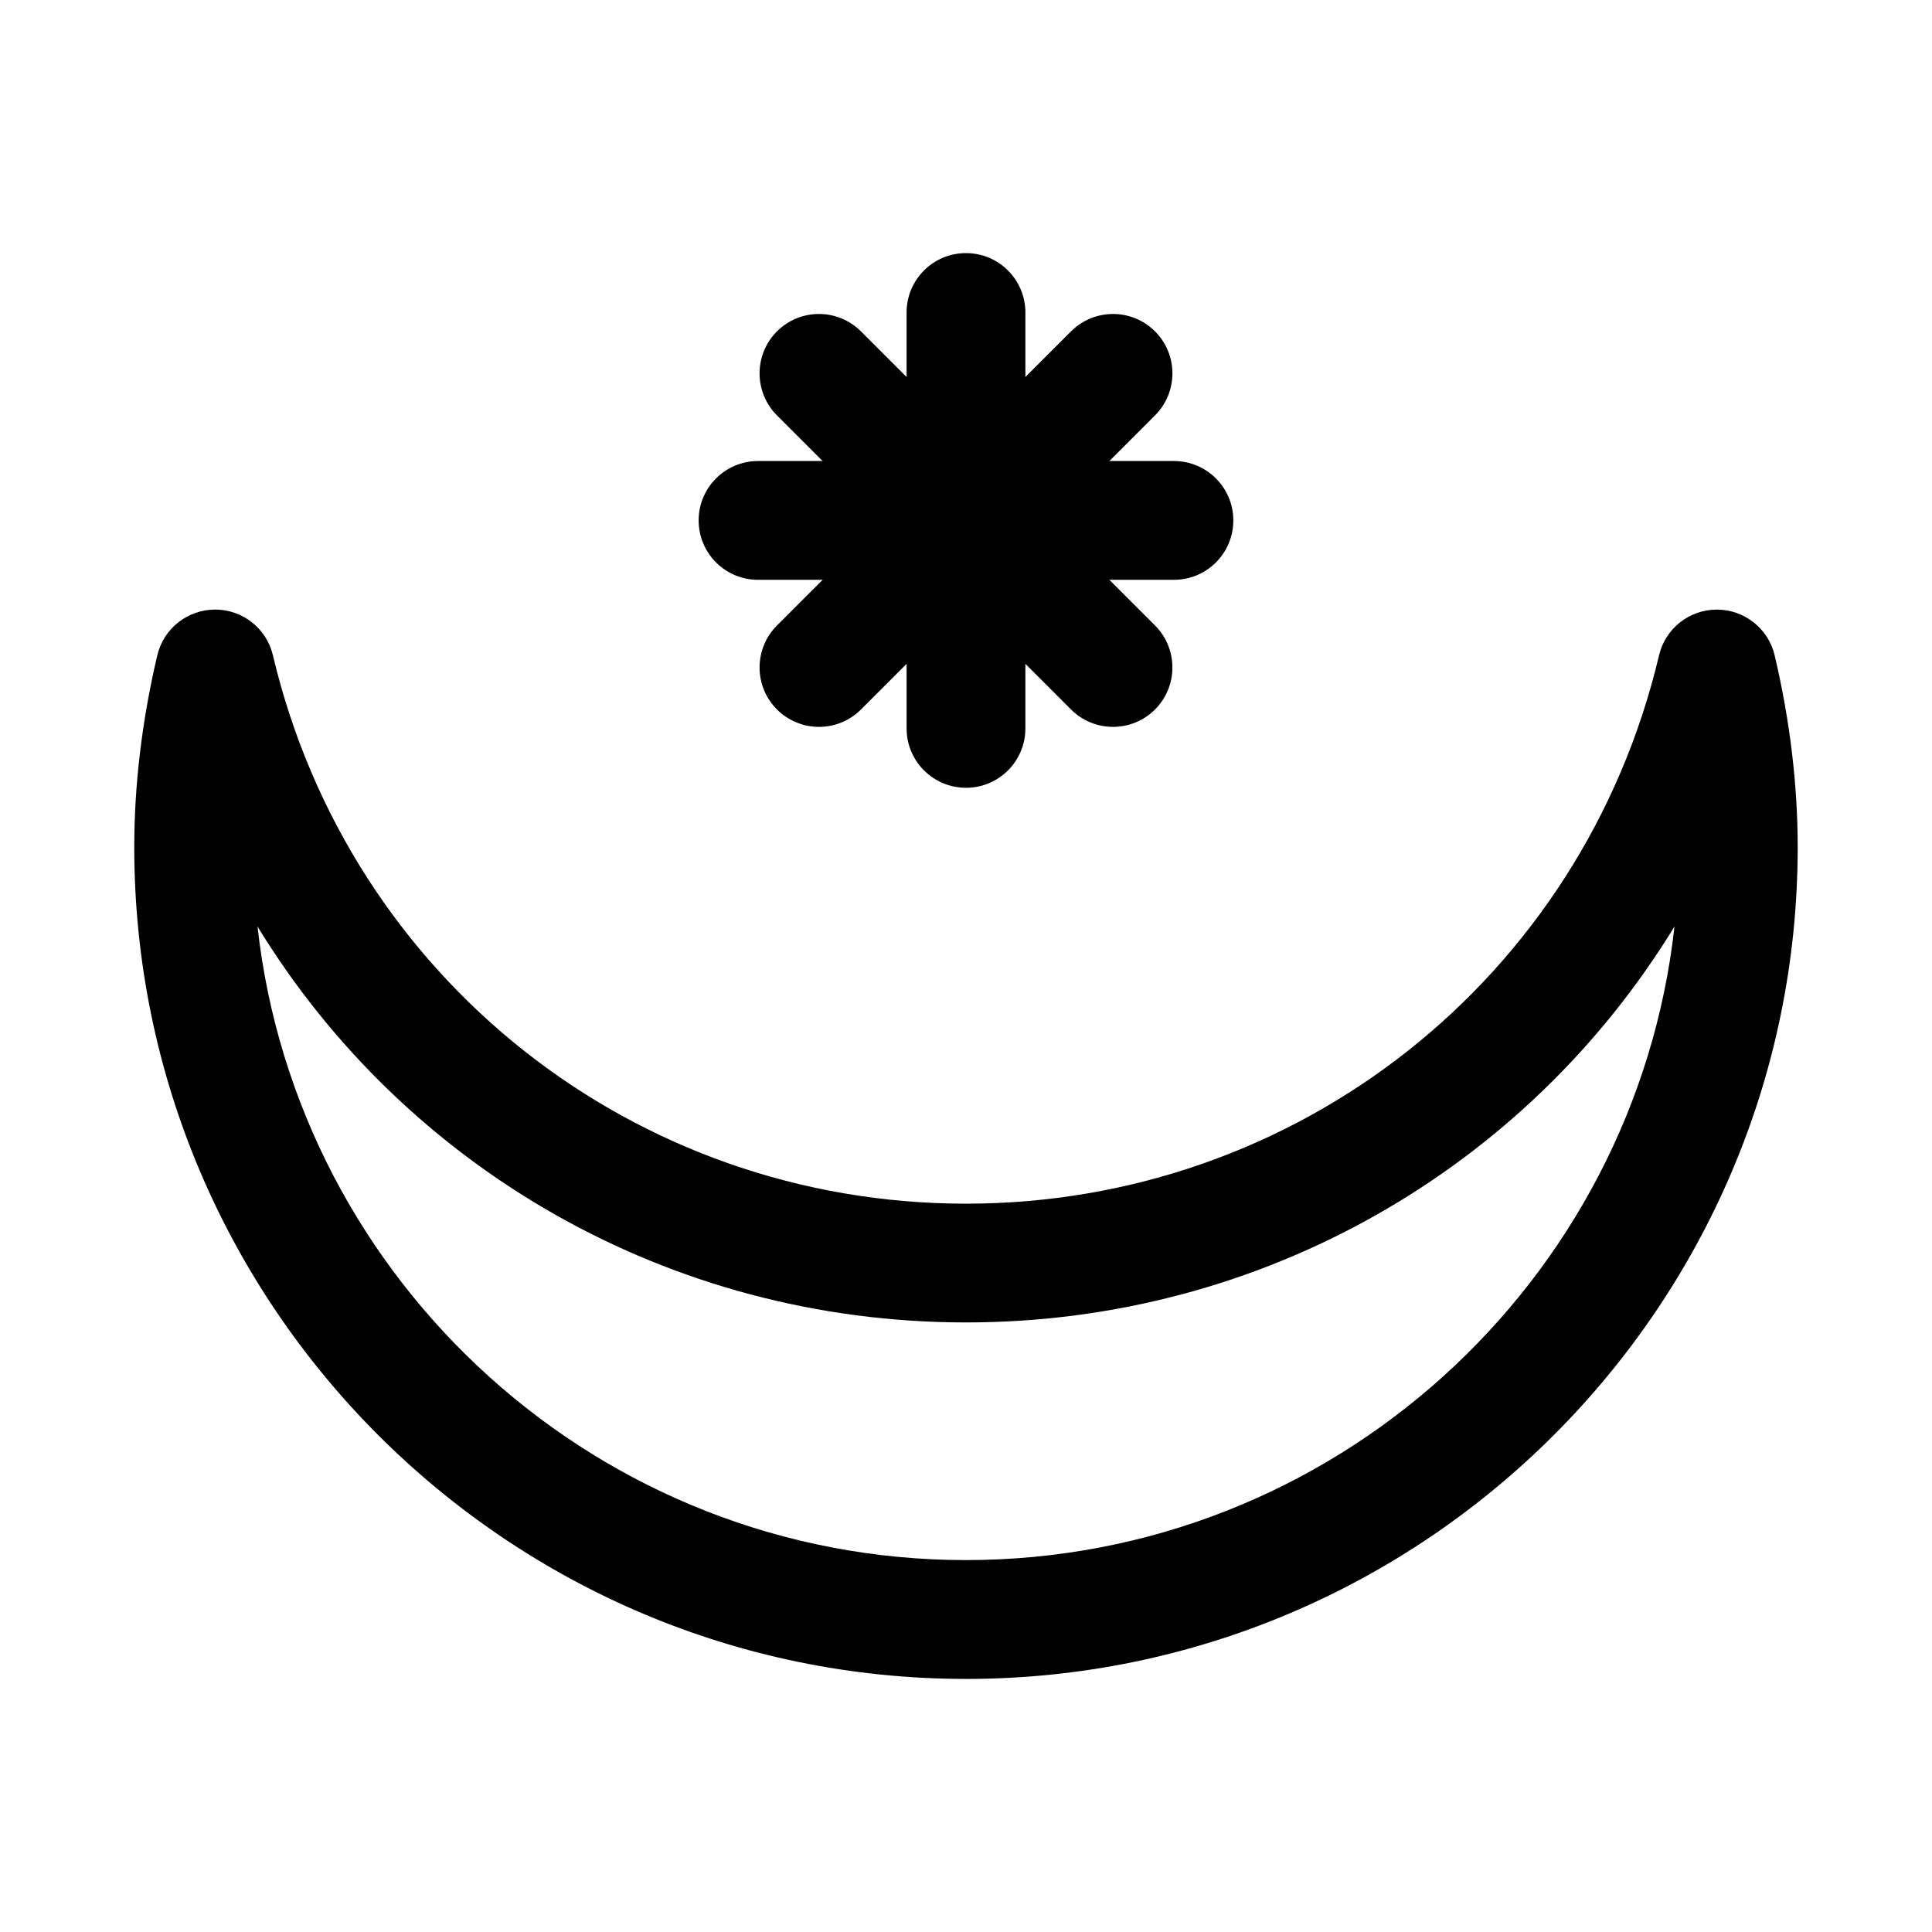 <?xml version="1.0" encoding="UTF-8"?>
<!-- Uploaded to: ICON Repo, www.iconrepo.com, Generator: ICON Repo Mixer Tools -->
<svg fill="#000000" width="800px" height="800px" version="1.1" viewBox="144 144 512 512" xmlns="http://www.w3.org/2000/svg">
 <g>
  <path d="m400 588.93c-121.54 0-220.42-98.875-220.42-220.41 0-16.559 2.062-33.664 6.106-50.844 1.672-7.113 8.023-12.133 15.328-12.133s13.637 5.012 15.312 12.113c20.266 85.57 95.789 145.33 183.67 145.33s163.41-59.754 183.67-145.32c1.672-7.106 8.008-12.117 15.312-12.117s13.652 5.019 15.328 12.129c4.043 17.184 6.102 34.285 6.102 50.848 0 121.54-98.875 220.41-220.41 220.41zm-187.76-199.4c10.484 94.328 90.684 167.91 187.76 167.91s177.27-73.586 187.76-167.91c-39.117 64.023-109.21 104.93-187.76 104.93-78.555 0-148.65-40.91-187.76-104.93z"/>
  <path d="m400 352.77c-8.703 0-15.742-7.051-15.742-15.742l-0.004-110.21c0-8.695 7.043-15.742 15.742-15.742 8.703 0 15.742 7.051 15.742 15.742v110.21c0.004 8.695-7.039 15.746-15.738 15.746z"/>
  <path d="m438.96 336.63c-4.027 0-8.055-1.539-11.133-4.613l-77.922-77.938c-6.148-6.148-6.148-16.121 0-22.262 6.148-6.148 16.113-6.148 22.262 0l77.922 77.938c6.148 6.148 6.148 16.121 0 22.262-3.07 3.078-7.098 4.613-11.129 4.613z"/>
  <path d="m455.1 297.66h-110.21c-8.703 0-15.742-7.051-15.742-15.742 0-8.695 7.043-15.742 15.742-15.742h110.21c8.703 0 15.742 7.051 15.742 15.742 0.004 8.691-7.039 15.742-15.742 15.742z"/>
  <path d="m361.04 336.63c-4.027 0-8.055-1.539-11.133-4.613-6.148-6.141-6.148-16.113 0-22.262l77.922-77.938c6.148-6.148 16.113-6.148 22.262 0 6.148 6.141 6.148 16.113 0 22.262l-77.922 77.938c-3.074 3.078-7.102 4.613-11.129 4.613z"/>
 </g>
</svg>